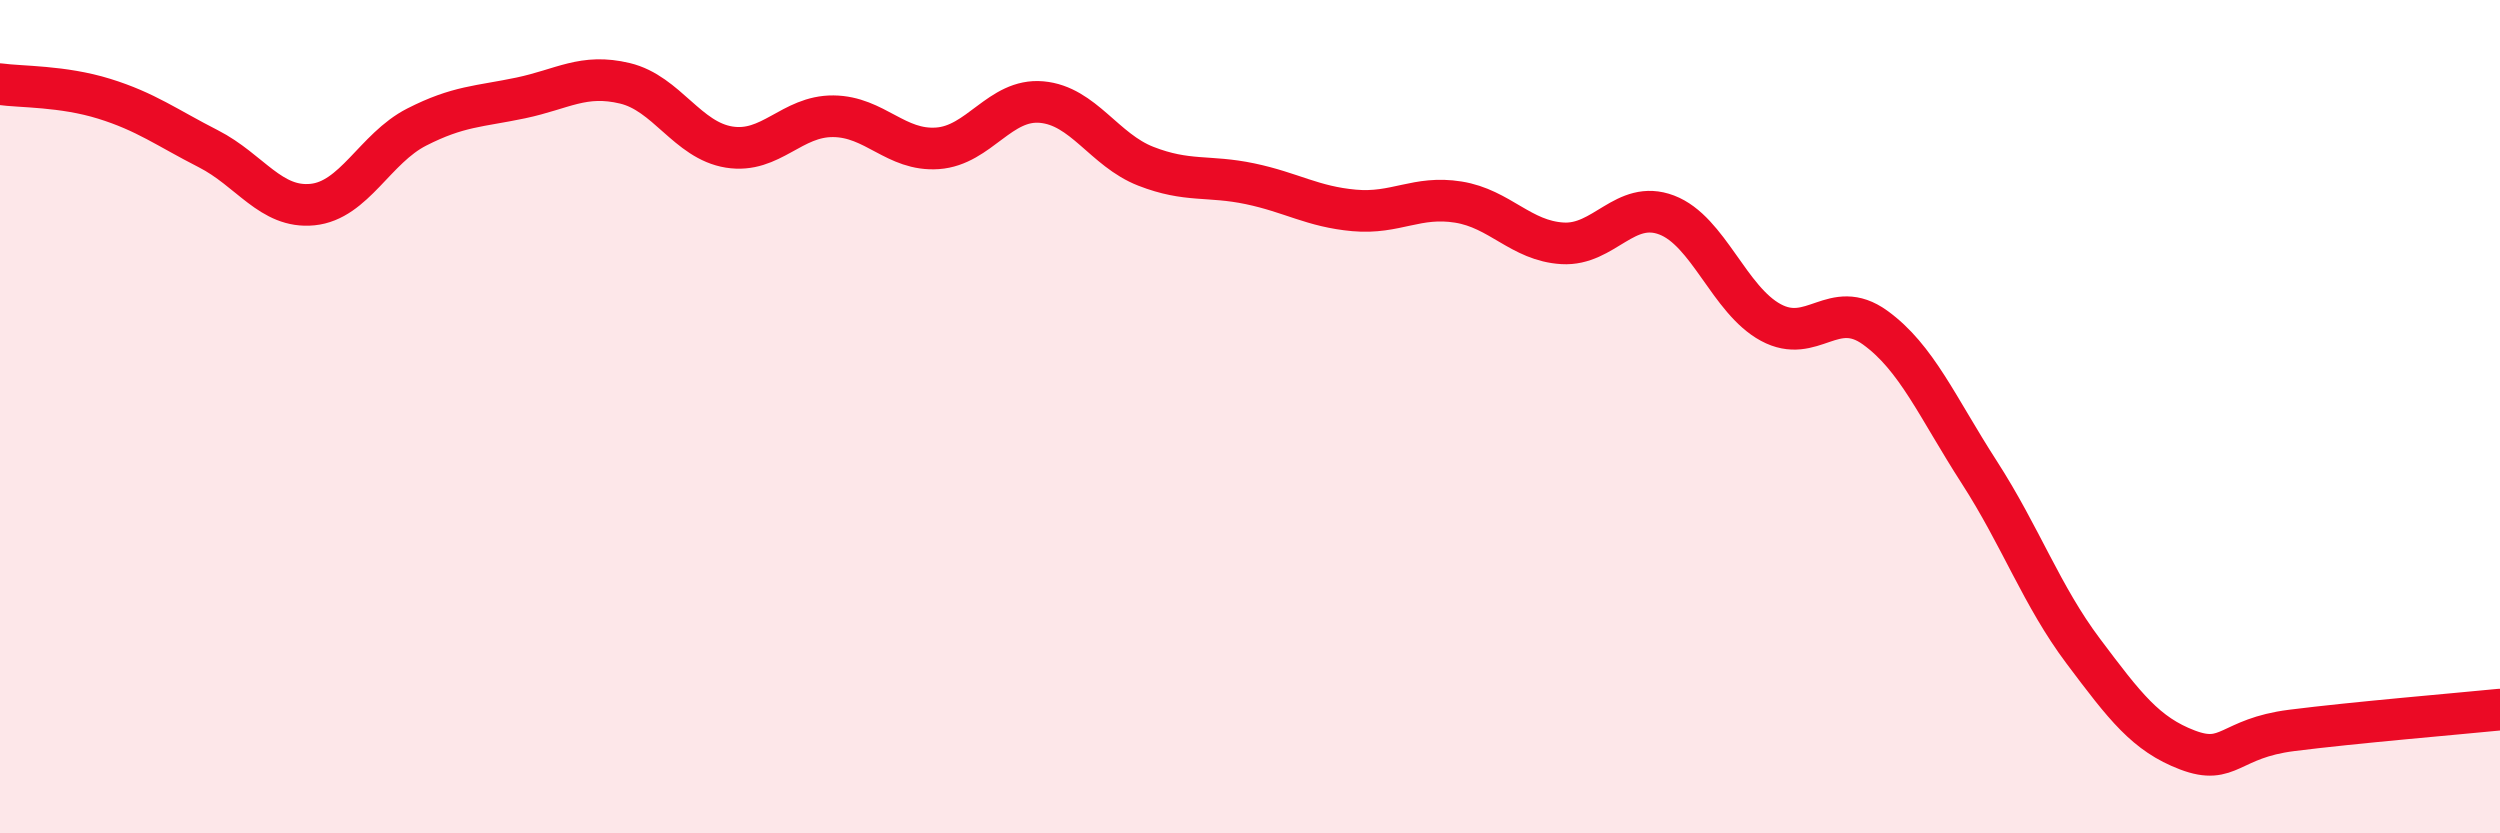 
    <svg width="60" height="20" viewBox="0 0 60 20" xmlns="http://www.w3.org/2000/svg">
      <path
        d="M 0,2.02 C 0.5,2.09 1.5,2.06 2.5,2.37 C 3.5,2.68 4,3.06 5,3.57 C 6,4.08 6.5,5.01 7.5,4.91 C 8.5,4.81 9,3.56 10,3.05 C 11,2.54 11.5,2.56 12.5,2.35 C 13.5,2.14 14,1.76 15,2 C 16,2.24 16.5,3.37 17.5,3.53 C 18.5,3.69 19,2.78 20,2.79 C 21,2.8 21.5,3.63 22.5,3.56 C 23.5,3.49 24,2.36 25,2.45 C 26,2.54 26.5,3.6 27.5,3.99 C 28.5,4.38 29,4.2 30,4.41 C 31,4.62 31.5,4.96 32.5,5.05 C 33.5,5.14 34,4.69 35,4.85 C 36,5.01 36.5,5.78 37.5,5.84 C 38.5,5.9 39,4.78 40,5.16 C 41,5.54 41.5,7.2 42.5,7.74 C 43.5,8.28 44,7.14 45,7.86 C 46,8.58 46.5,9.78 47.5,11.33 C 48.5,12.88 49,14.3 50,15.63 C 51,16.96 51.5,17.62 52.5,18 C 53.5,18.38 53.5,17.72 55,17.53 C 56.5,17.34 59,17.13 60,17.03L60 20L0 20Z"
        fill="#EB0A25"
        opacity="0.1"
        stroke-linecap="round"
        stroke-linejoin="round"
      />
      <path
        d="M 0,2.02 C 0.5,2.09 1.5,2.06 2.5,2.37 C 3.5,2.68 4,3.06 5,3.57 C 6,4.08 6.5,5.01 7.5,4.91 C 8.5,4.81 9,3.56 10,3.05 C 11,2.54 11.5,2.56 12.5,2.35 C 13.5,2.14 14,1.76 15,2 C 16,2.24 16.5,3.37 17.5,3.53 C 18.5,3.69 19,2.78 20,2.79 C 21,2.8 21.5,3.63 22.5,3.56 C 23.5,3.49 24,2.36 25,2.45 C 26,2.54 26.5,3.6 27.5,3.99 C 28.5,4.38 29,4.2 30,4.41 C 31,4.62 31.5,4.96 32.5,5.05 C 33.5,5.14 34,4.69 35,4.85 C 36,5.01 36.5,5.78 37.5,5.84 C 38.5,5.9 39,4.78 40,5.16 C 41,5.54 41.5,7.2 42.5,7.74 C 43.5,8.28 44,7.14 45,7.86 C 46,8.58 46.5,9.78 47.5,11.33 C 48.5,12.88 49,14.3 50,15.63 C 51,16.96 51.5,17.62 52.5,18 C 53.5,18.38 53.5,17.72 55,17.53 C 56.5,17.34 59,17.13 60,17.03"
        stroke="#EB0A25"
        stroke-width="1"
        fill="none"
        stroke-linecap="round"
        stroke-linejoin="round"
      />
    </svg>
  